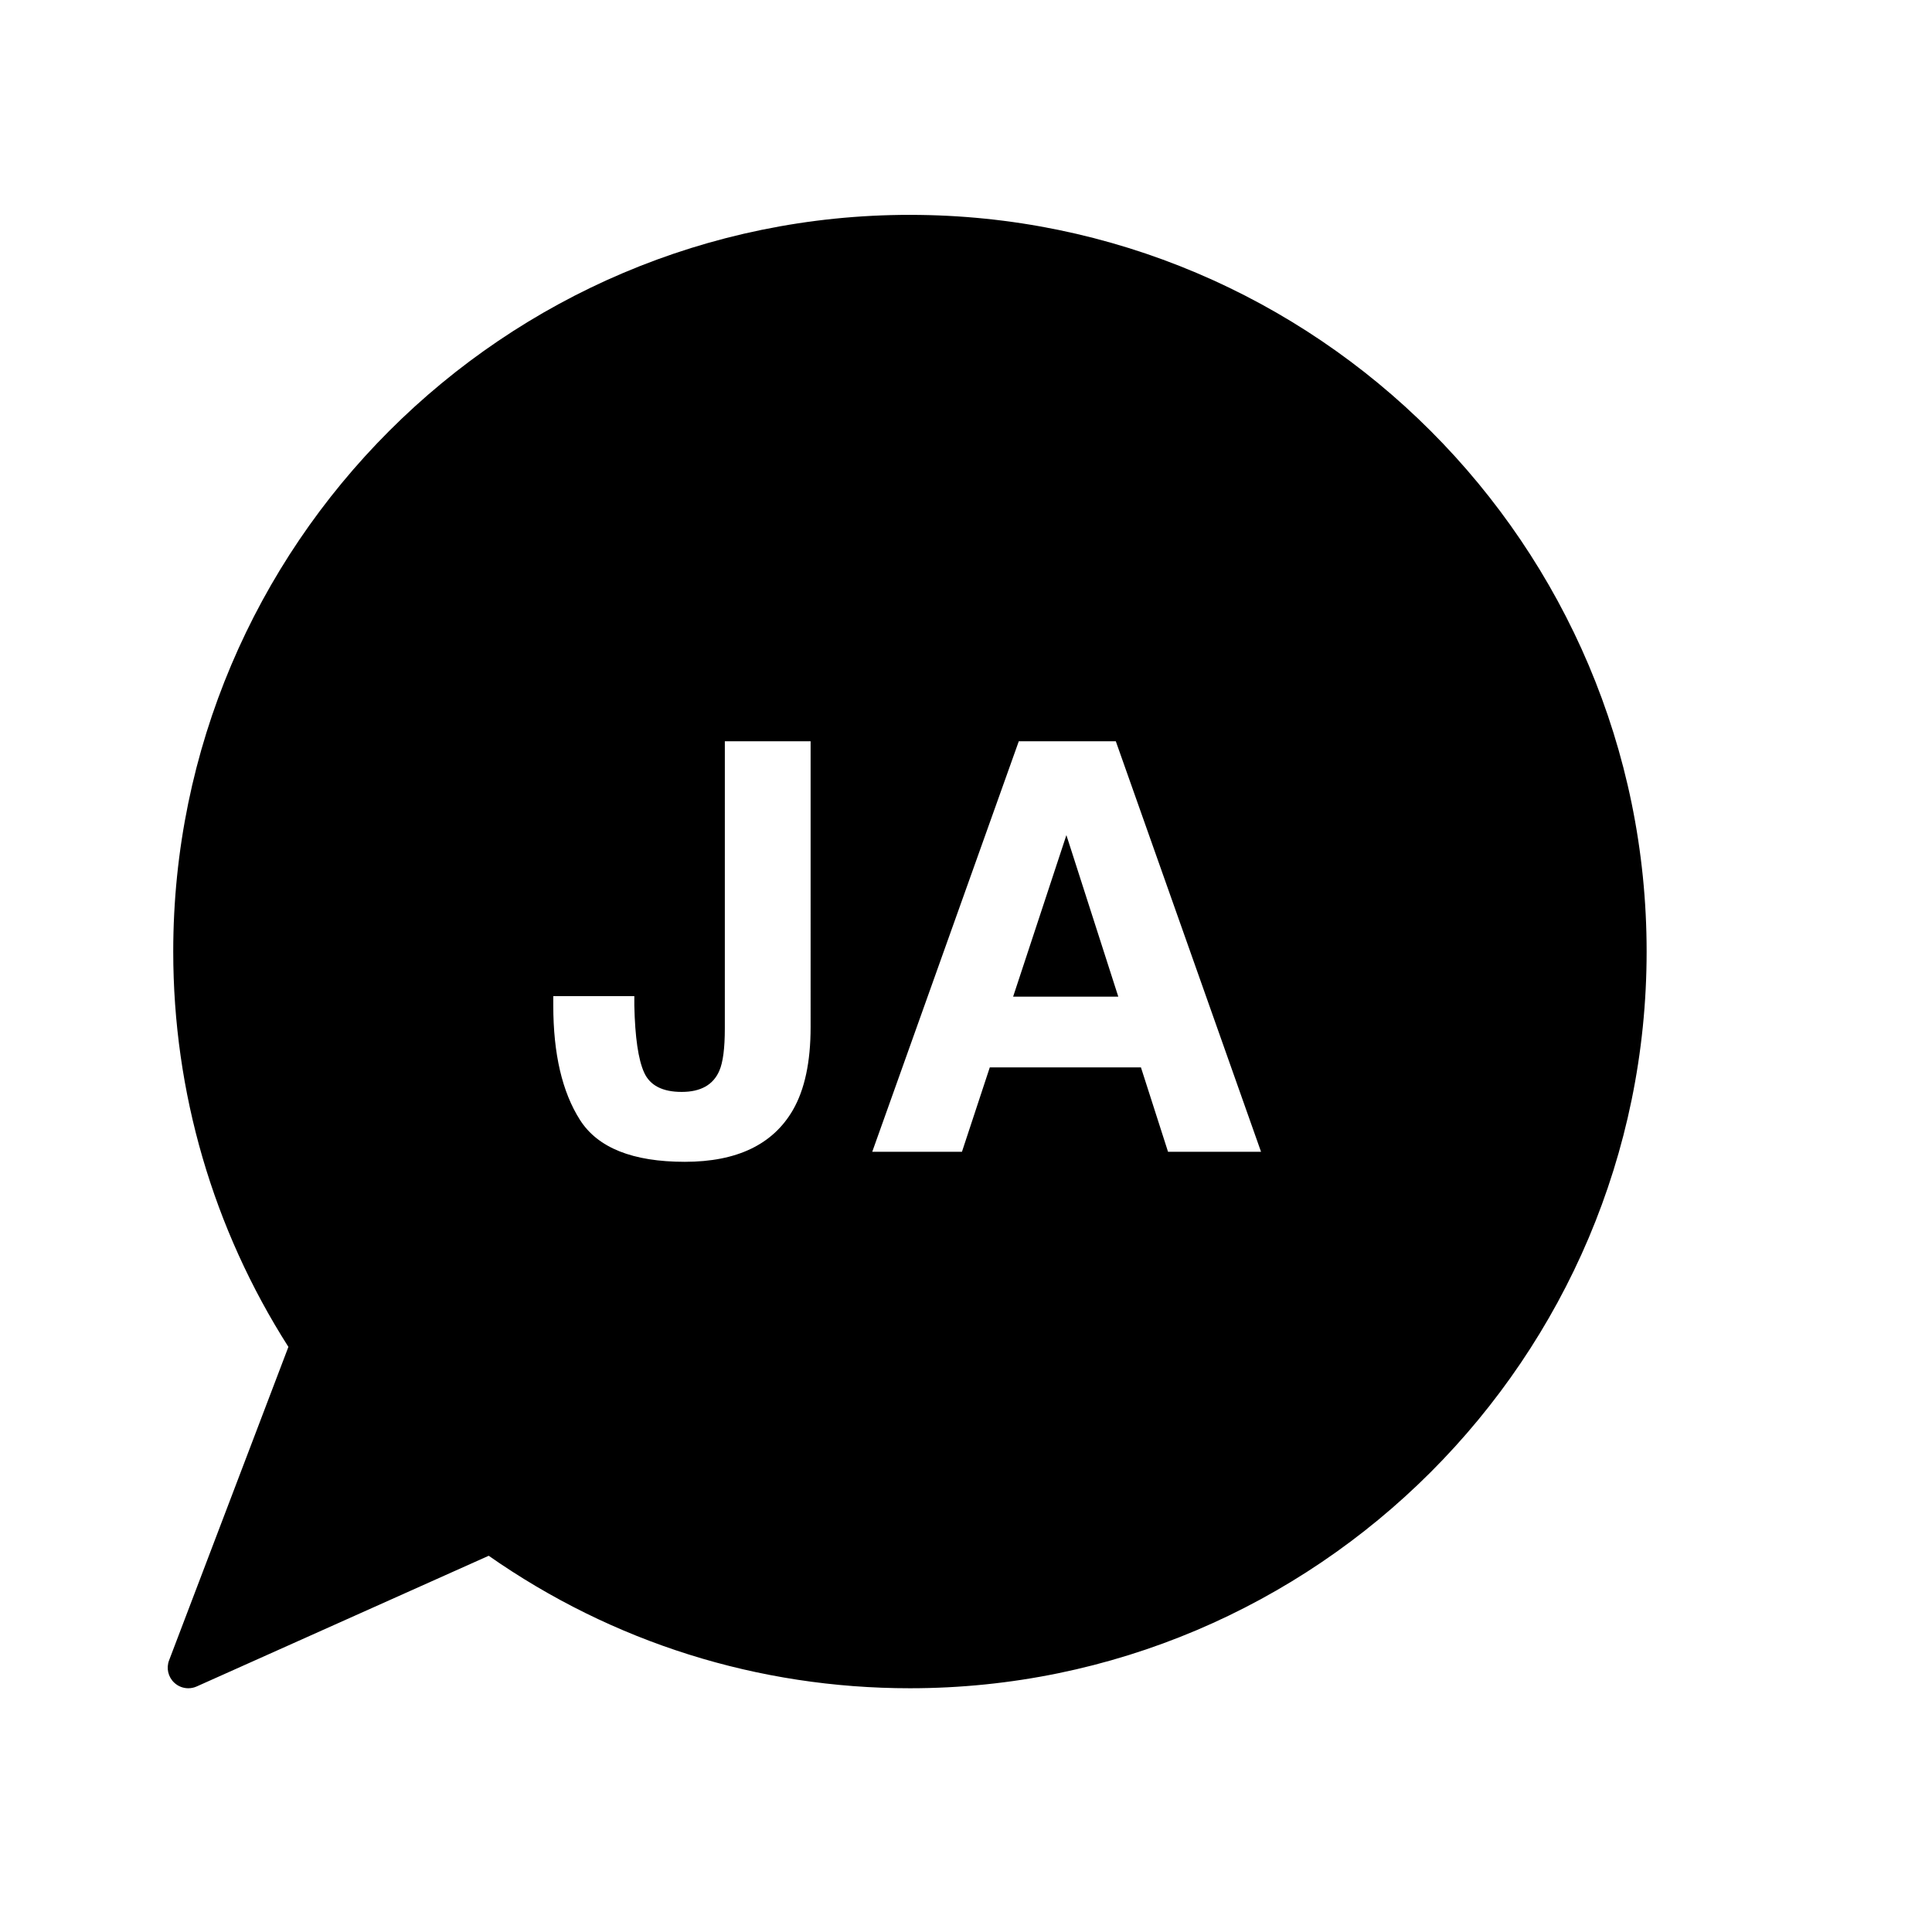 <?xml version="1.0" encoding="UTF-8"?>
<!-- Uploaded to: SVG Repo, www.svgrepo.com, Generator: SVG Repo Mixer Tools -->
<svg fill="#000000" width="800px" height="800px" version="1.1" viewBox="144 144 512 512" xmlns="http://www.w3.org/2000/svg">
 <g>
  <path d="m412.49 408.12h27.867l-13.75-42.805z"/>
  <path d="m385.14 200.94c-107.65 0-195.23 87.582-195.23 195.23 0 37.277 10.543 73.441 30.52 104.77l-31.625 83.078c-0.785 2.062-0.25 4.383 1.352 5.894 1.031 0.977 2.379 1.492 3.738 1.492 0.75 0 1.512-0.152 2.227-0.473l77.391-34.637c32.867 22.984 71.398 35.109 111.63 35.109 107.65 0 195.23-87.582 195.23-195.23 0-107.65-87.574-195.23-195.23-195.23zm-26.32 215.23c0 9.25-1.566 16.582-4.691 21.992-5.289 9.148-14.844 13.73-28.648 13.73-13.809 0-23.07-3.703-27.785-11.109-4.715-7.406-7.07-17.504-7.07-30.293v-2.508h21.477v2.508c0.188 8.414 1.047 14.328 2.602 17.746 1.547 3.422 4.863 5.133 9.945 5.133 5.039 0 8.367-1.867 9.98-5.606 0.973-2.211 1.457-5.953 1.457-11.219l0.004-76.098h22.73zm94.719 33.059-7.176-22.359h-40.059l-7.375 22.359h-23.773l38.832-108.78h25.715l38.484 108.78z"/>
 </g>
</svg>